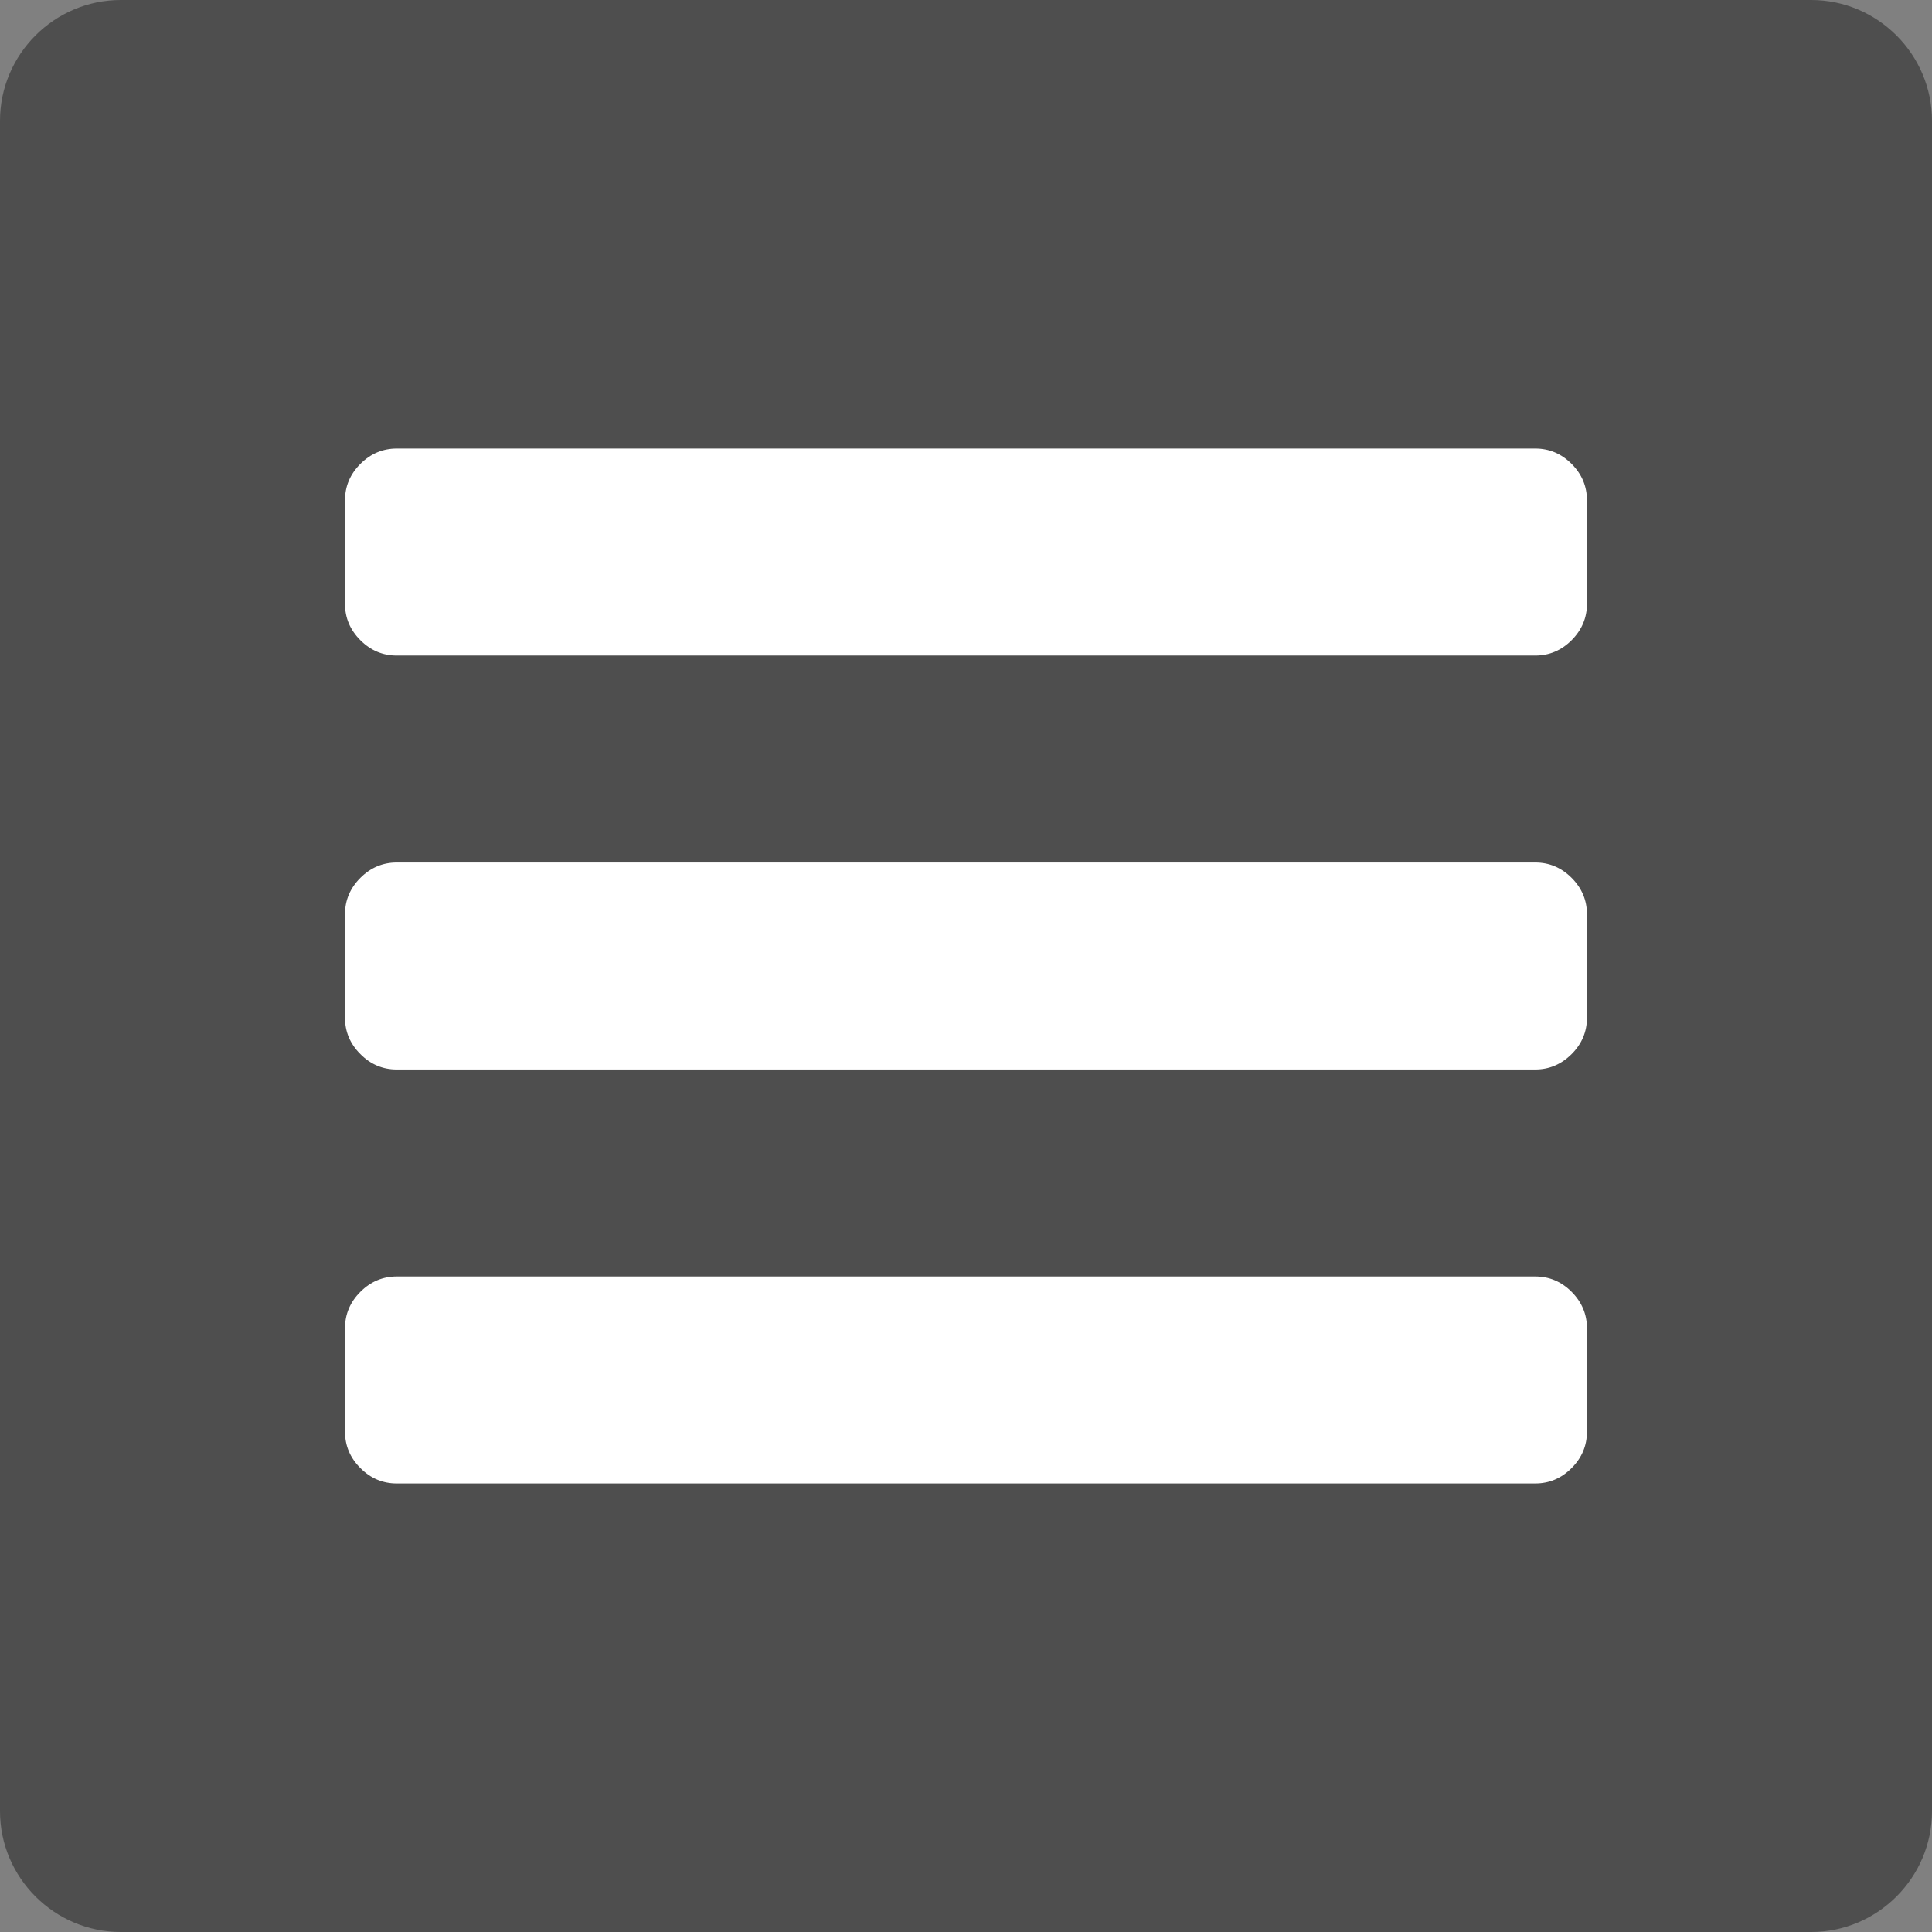 <?xml version="1.0" encoding="utf-8"?>
<!DOCTYPE svg PUBLIC "-//W3C//DTD SVG 1.1//EN" "http://www.w3.org/Graphics/SVG/1.1/DTD/svg11.dtd">
<svg version="1.1" id="Ebene_1" xmlns="http://www.w3.org/2000/svg" xmlns:xlink="http://www.w3.org/1999/xlink" x="0px" y="0px"
	 width="48.002px" height="48.002px" viewBox="0 0 48.002 48.002" enable-background="new 0 0 48.002 48.002" xml:space="preserve">
<rect x="0" y="0" width="48.002" height="48.002" fill="#808080" stroke="none"/>
<g>
	<path fill="#4E4E4E" d="M48.002,45.002c0,1.649-1.351,3-3,3H3c-1.65,0-3-1.351-3-3V3c0-1.65,1.35-3,3-3h42.002c1.649,0,3,1.35,3,3
		V45.002z"/>
</g>
<g>
	<path fill="#FFFFFF" d="M39.429,12.43v2.572c0,0.348-0.127,0.649-0.381,0.904c-0.255,0.254-0.556,0.382-0.904,0.382H9.858
		c-0.348,0-0.65-0.127-0.904-0.382c-0.255-0.254-0.382-0.556-0.382-0.904V12.43c0-0.348,0.127-0.649,0.382-0.904
		c0.254-0.254,0.556-0.382,0.904-0.382h28.286c0.349,0,0.649,0.127,0.904,0.382C39.302,11.78,39.429,12.082,39.429,12.43z
		 M39.429,22.715v2.572c0,0.348-0.127,0.649-0.381,0.903c-0.255,0.254-0.556,0.383-0.904,0.383H9.858
		c-0.348,0-0.65-0.127-0.904-0.383c-0.255-0.254-0.382-0.556-0.382-0.903v-2.572c0-0.348,0.127-0.649,0.382-0.904
		c0.254-0.254,0.556-0.382,0.904-0.382h28.286c0.349,0,0.649,0.127,0.904,0.382C39.302,22.066,39.429,22.367,39.429,22.715z
		 M39.429,33.001v2.57c0,0.349-0.127,0.65-0.381,0.904c-0.255,0.256-0.556,0.383-0.904,0.383H9.858c-0.348,0-0.65-0.127-0.904-0.383
		c-0.255-0.254-0.382-0.556-0.382-0.904v-2.57c0-0.348,0.127-0.65,0.382-0.904c0.254-0.254,0.556-0.382,0.904-0.382h28.286
		c0.349,0,0.649,0.127,0.904,0.382C39.302,32.353,39.429,32.653,39.429,33.001z"/>
</g>
</svg>
